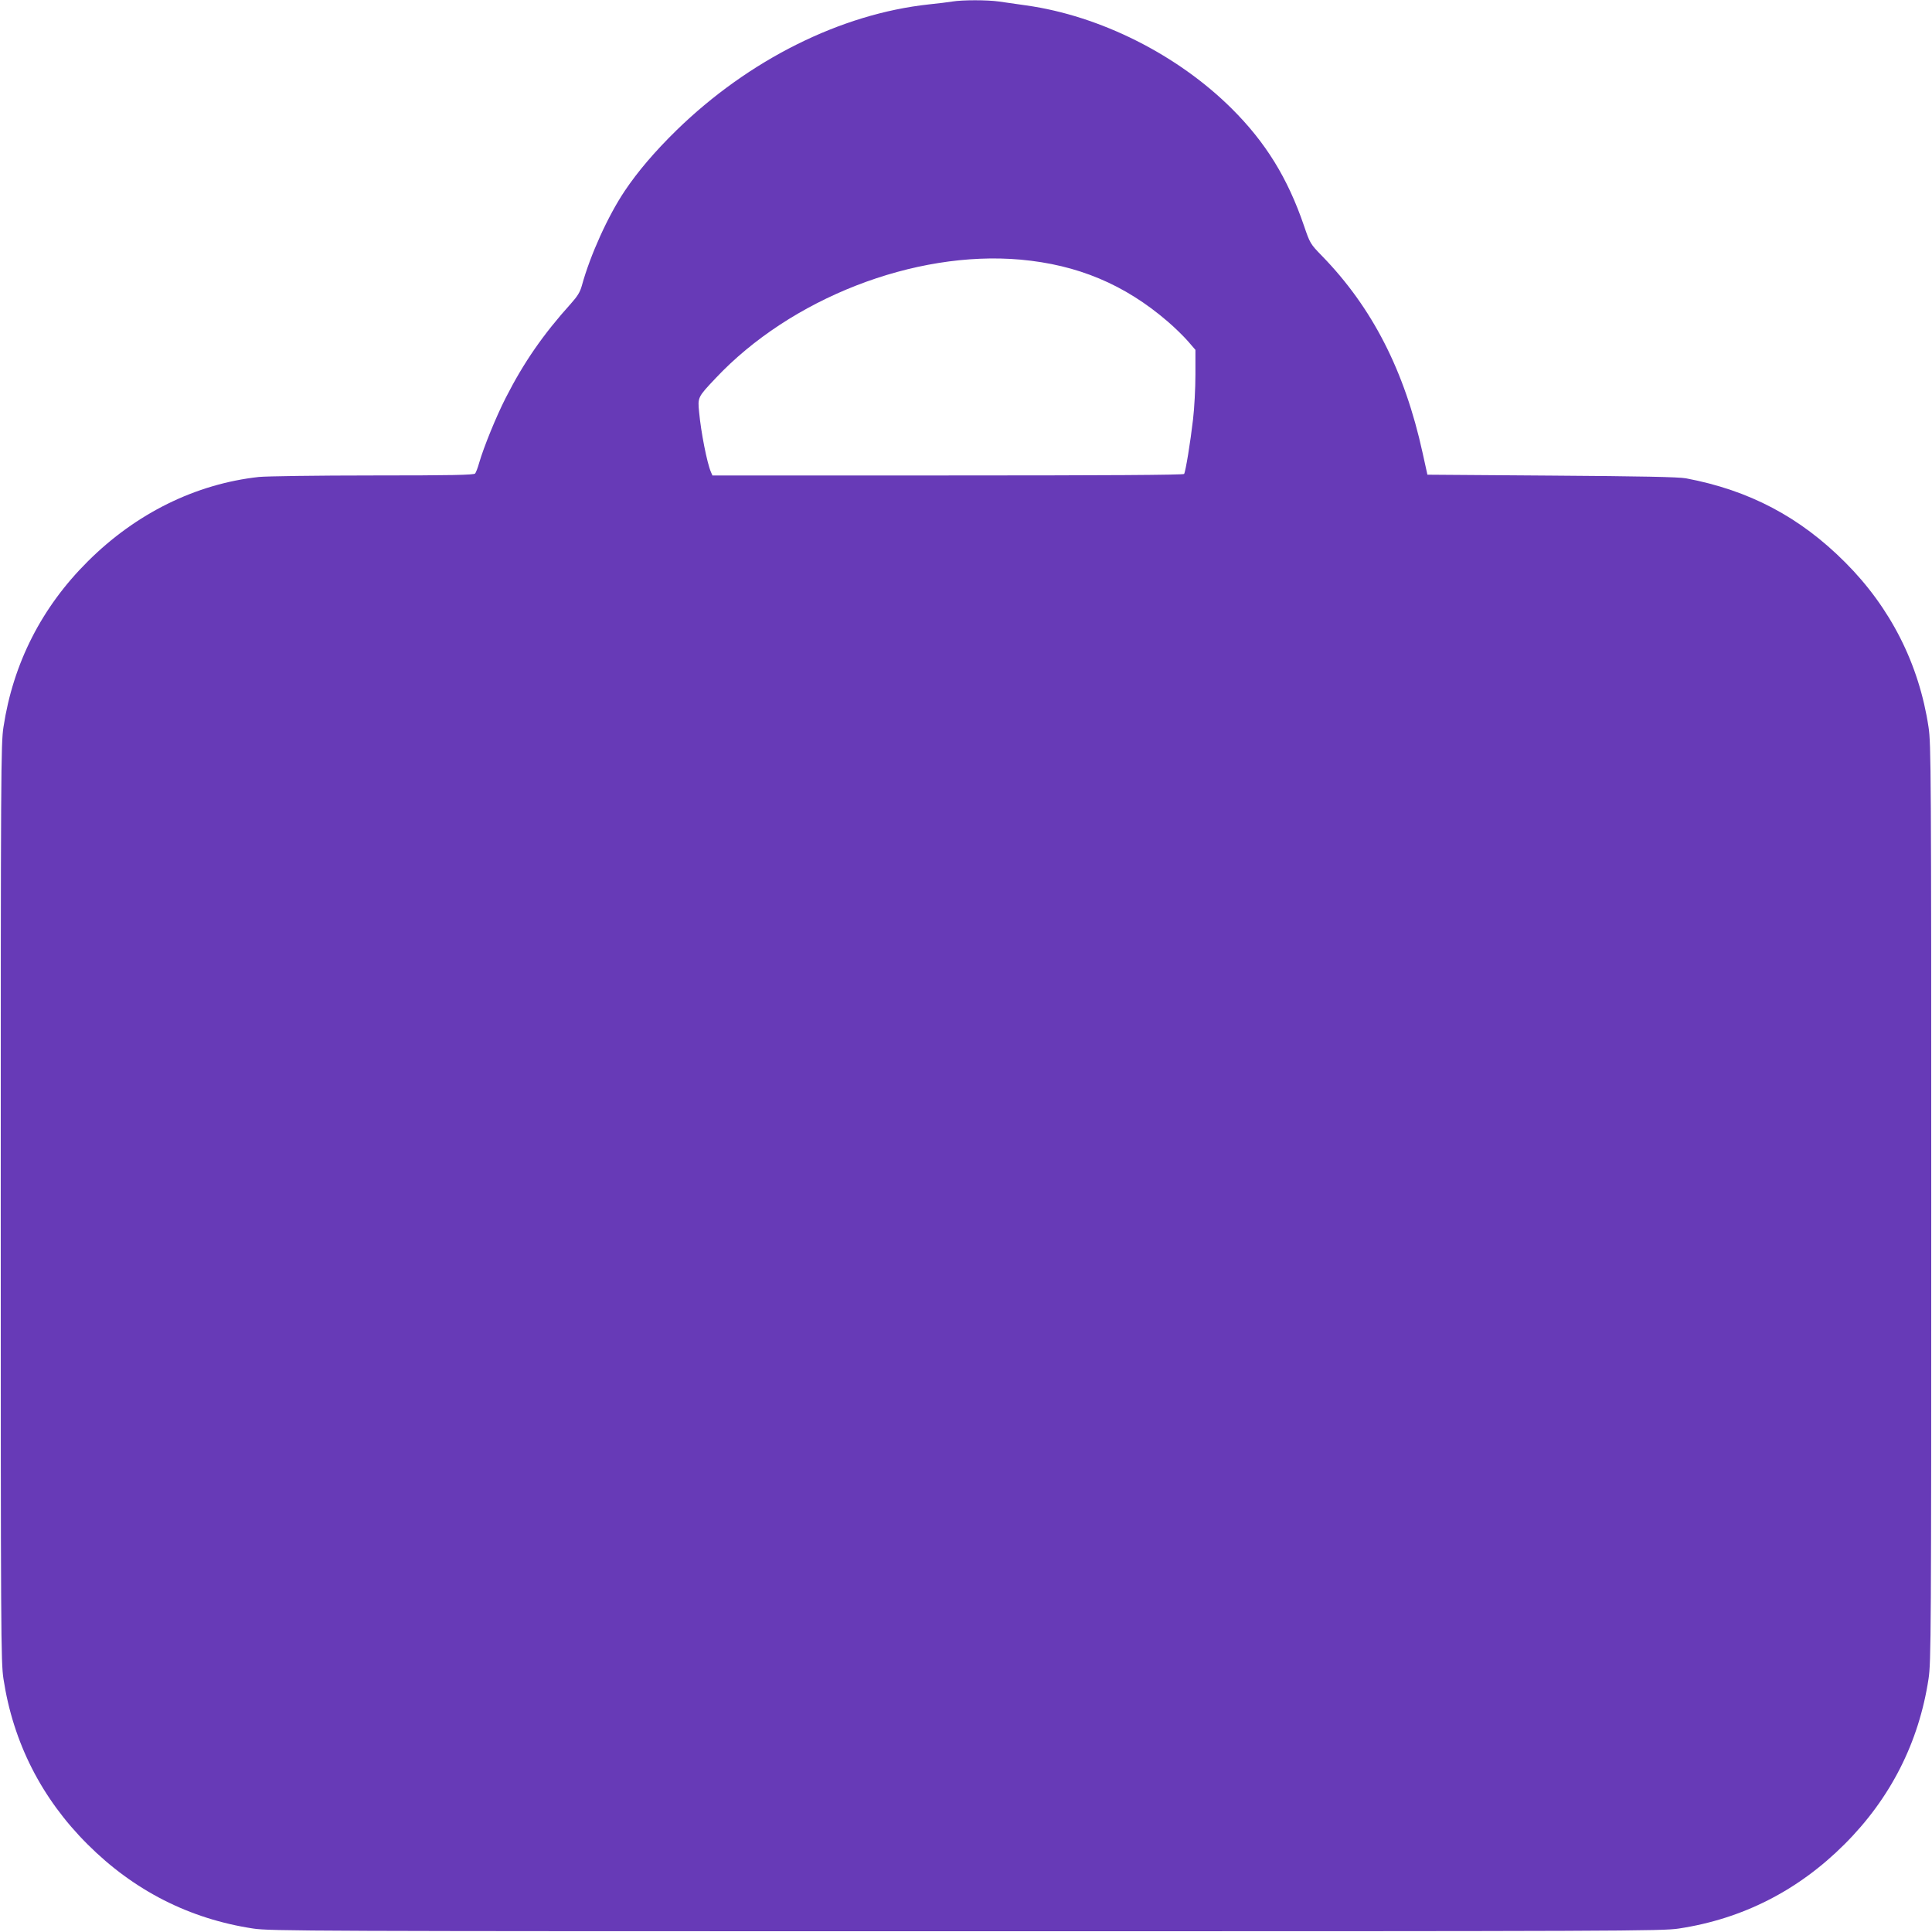 <?xml version="1.0" standalone="no"?>
<!DOCTYPE svg PUBLIC "-//W3C//DTD SVG 20010904//EN"
 "http://www.w3.org/TR/2001/REC-SVG-20010904/DTD/svg10.dtd">
<svg version="1.0" xmlns="http://www.w3.org/2000/svg"
 width="1280pt" height="1280pt" viewBox="0 0 1280 1280"
 preserveAspectRatio="xMidYMid meet">
<g transform="translate(0,1280) scale(0.1,-0.1)"
fill="#673ab7" stroke="none">
<path d="M6310 12790 c-25 -4 -94 -13 -155 -19 -585 -63 -1194 -367 -1674
-835 -144 -141 -257 -274 -342 -401 -110 -164 -228 -423 -284 -627 -12 -44
-30 -72 -73 -120 -183 -203 -312 -389 -431 -623 -64 -125 -146 -327 -176 -430
-9 -33 -22 -66 -27 -72 -8 -10 -156 -13 -677 -13 -371 0 -706 -5 -756 -10
-418 -46 -814 -241 -1133 -559 -306 -304 -495 -676 -559 -1098 -17 -111 -18
-286 -18 -3153 0 -2867 1 -3042 18 -3153 64 -421 252 -792 557 -1096 306 -306
675 -494 1097 -558 112 -17 347 -18 4723 -18 4376 0 4611 1 4723 18 422 64
791 252 1097 558 305 304 493 675 557 1096 17 111 18 286 18 3153 0 2867 -1
3042 -18 3153 -63 418 -252 791 -552 1091 -300 301 -636 478 -1055 557 -47 9
-298 14 -889 18 l-824 6 -32 145 c-119 544 -334 963 -667 1305 -77 79 -79 83
-119 200 -108 316 -254 552 -478 775 -360 358 -872 615 -1361 684 -63 9 -145
21 -182 26 -77 11 -242 11 -308 0z m450 -1710 c379 -34 690 -164 975 -409 47
-40 108 -100 135 -131 l50 -58 0 -163 c0 -90 -7 -225 -16 -299 -17 -148 -49
-344 -59 -360 -4 -7 -524 -10 -1566 -10 l-1559 0 -10 23 c-26 60 -66 265 -78
395 -10 100 -10 100 108 225 498 530 1317 849 2020 787z"/>
</g>
</svg>
